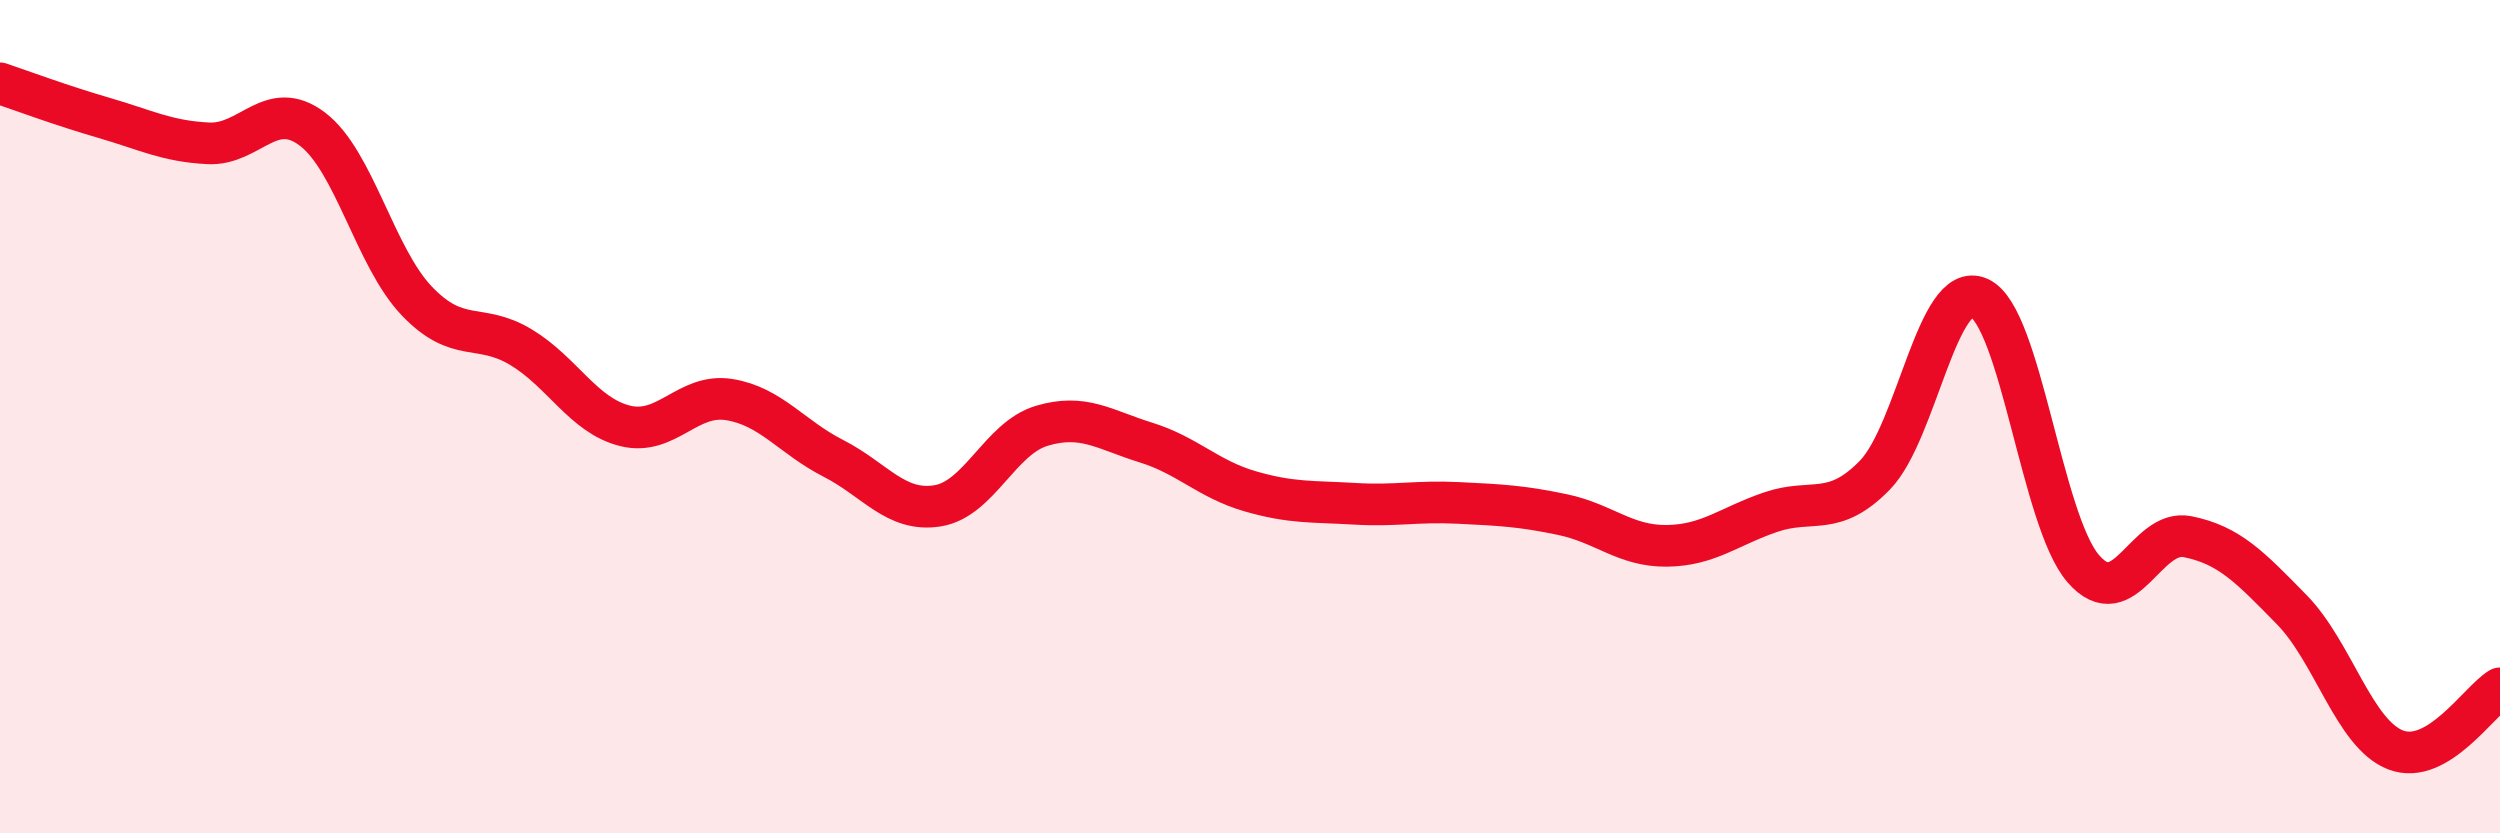 
    <svg width="60" height="20" viewBox="0 0 60 20" xmlns="http://www.w3.org/2000/svg">
      <path
        d="M 0,2 C 0.5,2.17 1.5,2.54 2.5,2.83 C 3.5,3.12 4,3.39 5,3.44 C 6,3.49 6.5,2.34 7.5,3.1 C 8.5,3.86 9,6.17 10,7.22 C 11,8.27 11.5,7.73 12.5,8.33 C 13.5,8.93 14,9.97 15,10.22 C 16,10.47 16.5,9.43 17.5,9.59 C 18.5,9.75 19,10.49 20,11 C 21,11.51 21.5,12.3 22.5,12.14 C 23.5,11.98 24,10.52 25,10.22 C 26,9.92 26.5,10.31 27.5,10.62 C 28.5,10.93 29,11.5 30,11.79 C 31,12.08 31.5,12.03 32.5,12.09 C 33.5,12.15 34,12.02 35,12.07 C 36,12.12 36.5,12.14 37.5,12.35 C 38.5,12.56 39,13.11 40,13.1 C 41,13.09 41.5,12.63 42.5,12.29 C 43.5,11.95 44,12.43 45,11.4 C 46,10.37 46.5,6.7 47.5,7.15 C 48.5,7.6 49,12.5 50,13.65 C 51,14.8 51.5,12.68 52.5,12.88 C 53.5,13.08 54,13.61 55,14.63 C 56,15.65 56.5,17.62 57.5,18 C 58.5,18.38 59.5,16.82 60,16.52L60 20L0 20Z"
        fill="#EB0A25"
        opacity="0.1"
        stroke-linecap="round"
        stroke-linejoin="round"
      />
      <path
        d="M 0,2 C 0.5,2.17 1.5,2.54 2.5,2.83 C 3.5,3.12 4,3.39 5,3.44 C 6,3.49 6.5,2.34 7.5,3.1 C 8.5,3.86 9,6.17 10,7.22 C 11,8.27 11.5,7.73 12.5,8.33 C 13.5,8.93 14,9.97 15,10.22 C 16,10.47 16.5,9.43 17.5,9.59 C 18.5,9.75 19,10.49 20,11 C 21,11.51 21.5,12.3 22.5,12.14 C 23.5,11.98 24,10.52 25,10.22 C 26,9.92 26.5,10.31 27.5,10.62 C 28.5,10.93 29,11.5 30,11.79 C 31,12.08 31.5,12.03 32.5,12.09 C 33.5,12.15 34,12.02 35,12.07 C 36,12.12 36.5,12.14 37.5,12.35 C 38.5,12.56 39,13.11 40,13.1 C 41,13.09 41.5,12.63 42.5,12.29 C 43.5,11.95 44,12.43 45,11.4 C 46,10.37 46.5,6.7 47.5,7.15 C 48.5,7.6 49,12.5 50,13.65 C 51,14.8 51.5,12.68 52.5,12.88 C 53.5,13.08 54,13.61 55,14.63 C 56,15.65 56.5,17.62 57.5,18 C 58.5,18.38 59.5,16.82 60,16.52"
        stroke="#EB0A25"
        stroke-width="1"
        fill="none"
        stroke-linecap="round"
        stroke-linejoin="round"
      />
    </svg>
  